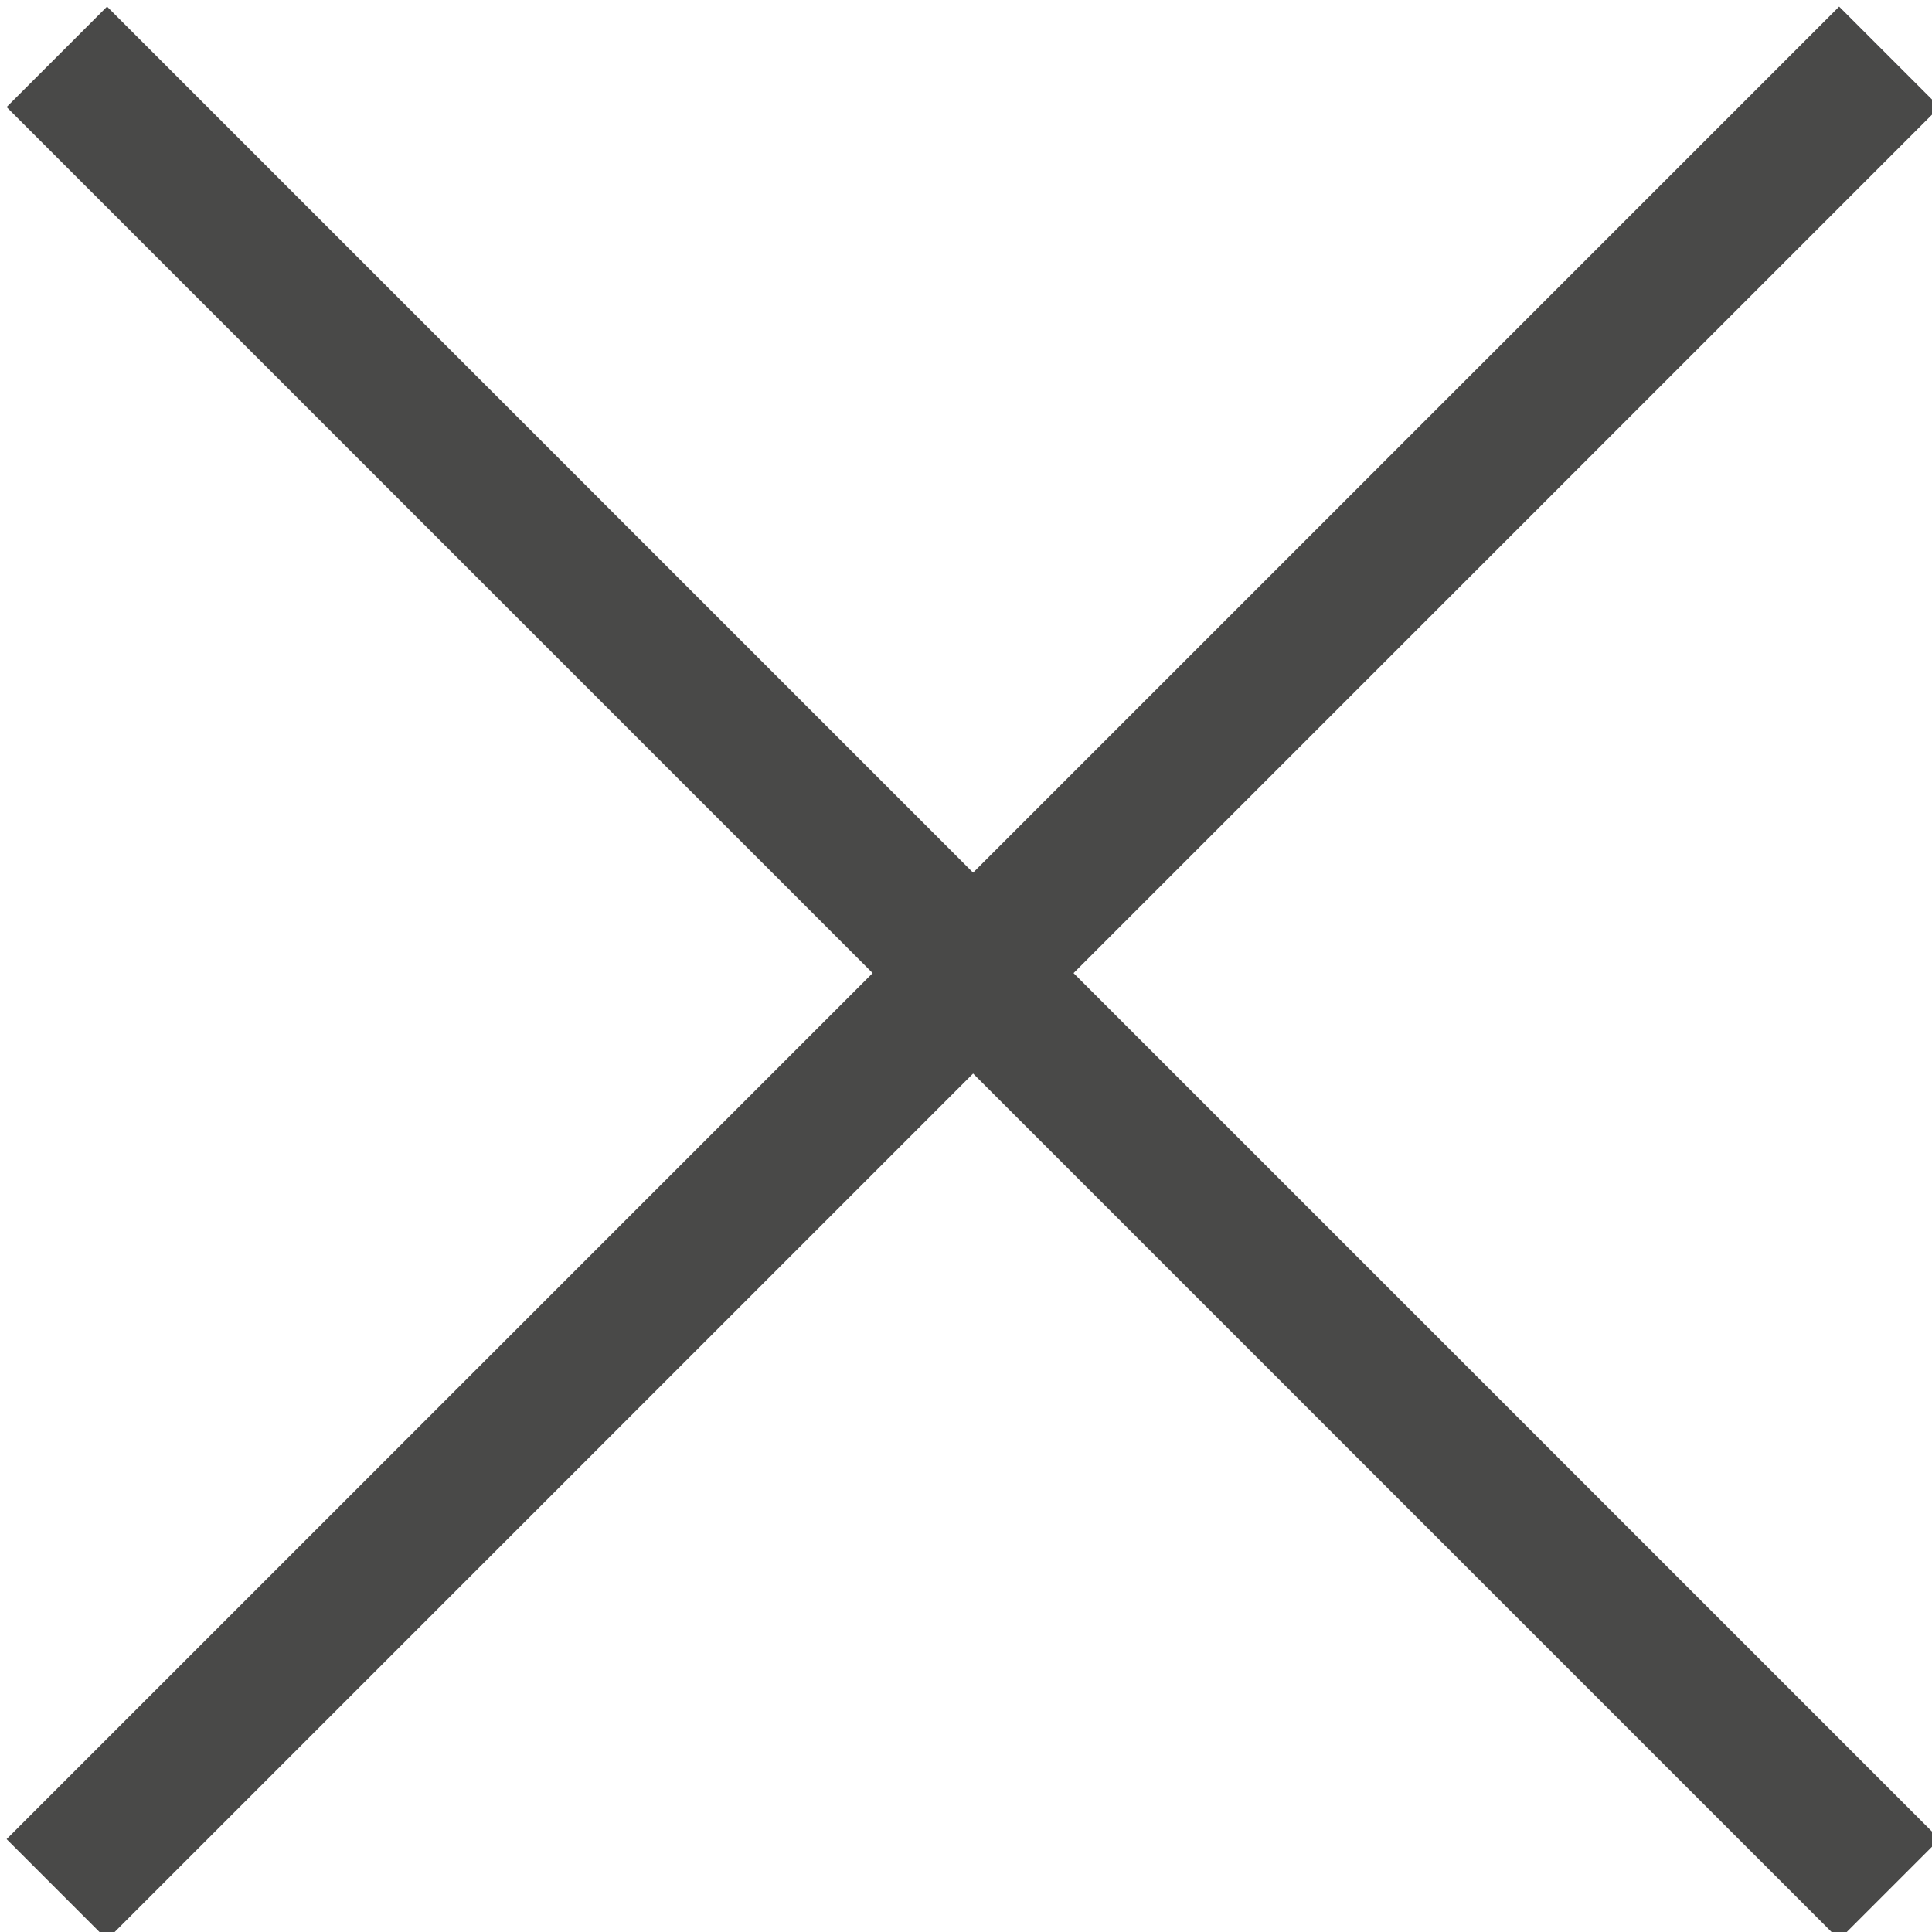 <svg xmlns="http://www.w3.org/2000/svg" viewBox="0 0 1.36 1.36"><line x1="1.33" y1="0.04" x2="0.04" y2="1.33" style="fill:none;stroke:#494948;stroke-miterlimit:10;stroke-width:0.1px;isolation:isolate"/><line x1="0.04" y1="0.04" x2="1.33" y2="1.33" style="fill:none;stroke:#494948;stroke-miterlimit:10;stroke-width:0.1px;isolation:isolate"/></svg>